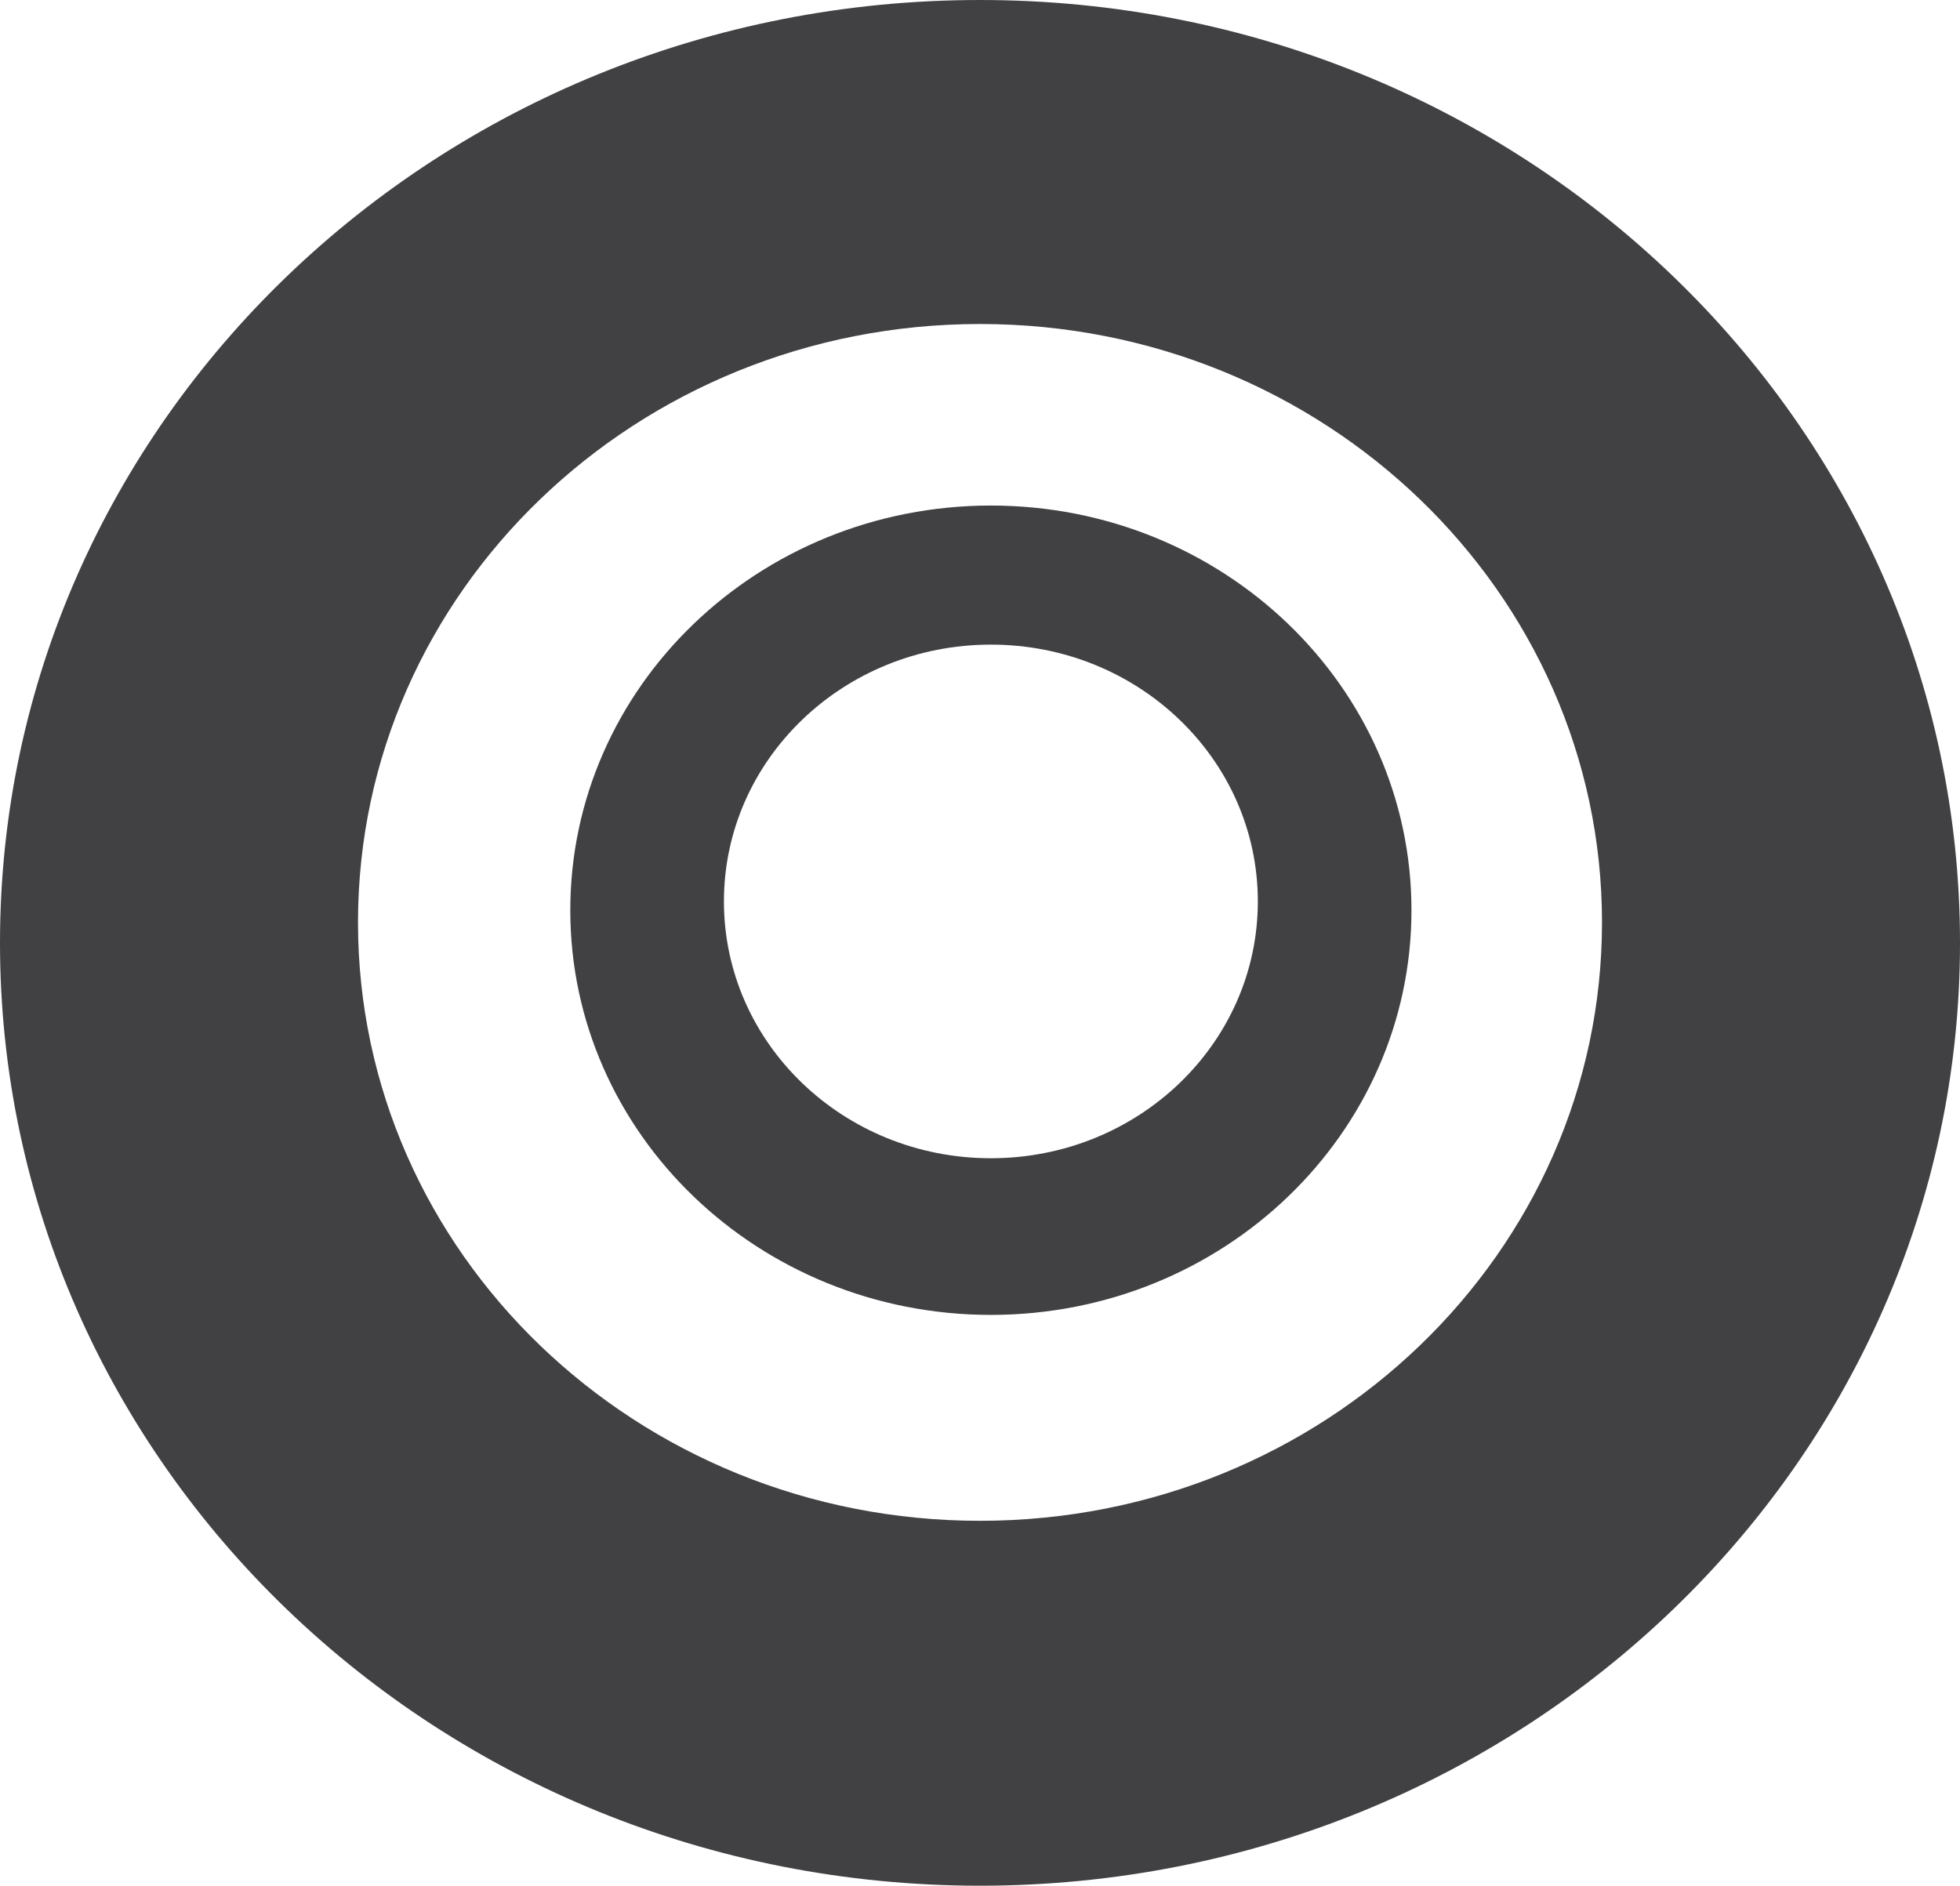 <!-- Generator: Adobe Illustrator 22.0.1, SVG Export Plug-In  -->
<svg version="1.1"
	 xmlns="http://www.w3.org/2000/svg" xmlns:xlink="http://www.w3.org/1999/xlink" xmlns:a="http://ns.adobe.com/AdobeSVGViewerExtensions/3.0/"
	 x="0px" y="0px" width="22.518px" height="21.668px" viewBox="0 0 22.518 21.668"
	 style="enable-background:new 0 0 22.518 21.668;" xml:space="preserve">
<style type="text/css">
	.st0{fill:#414042;}
</style>
<defs>
</defs>
<g>
	<path class="st0" d="M11.259,0C5.041,0,0,4.851,0,10.834s5.041,10.834,11.259,10.834c6.218,0,11.259-4.851,11.259-10.834
		S17.477,0,11.259,0z M11.259,17.475c-3.946,0-7.146-3.078-7.146-6.876s3.199-6.876,7.146-6.876s7.146,3.078,7.146,6.876
		S15.205,17.475,11.259,17.475z"/>
	<path class="st0" d="M11.384,5.809c-2.669,0-4.832,2.082-4.832,4.65c0,2.568,2.163,4.65,4.832,4.65s4.832-2.082,4.832-4.65
		C16.216,7.891,14.053,5.809,11.384,5.809z M11.384,13.309c-1.694,0-3.067-1.321-3.067-2.951c0-1.63,1.373-2.951,3.067-2.951
		c1.694,0,3.067,1.321,3.067,2.951C14.451,11.988,13.078,13.309,11.384,13.309z"/>
</g>
</svg>